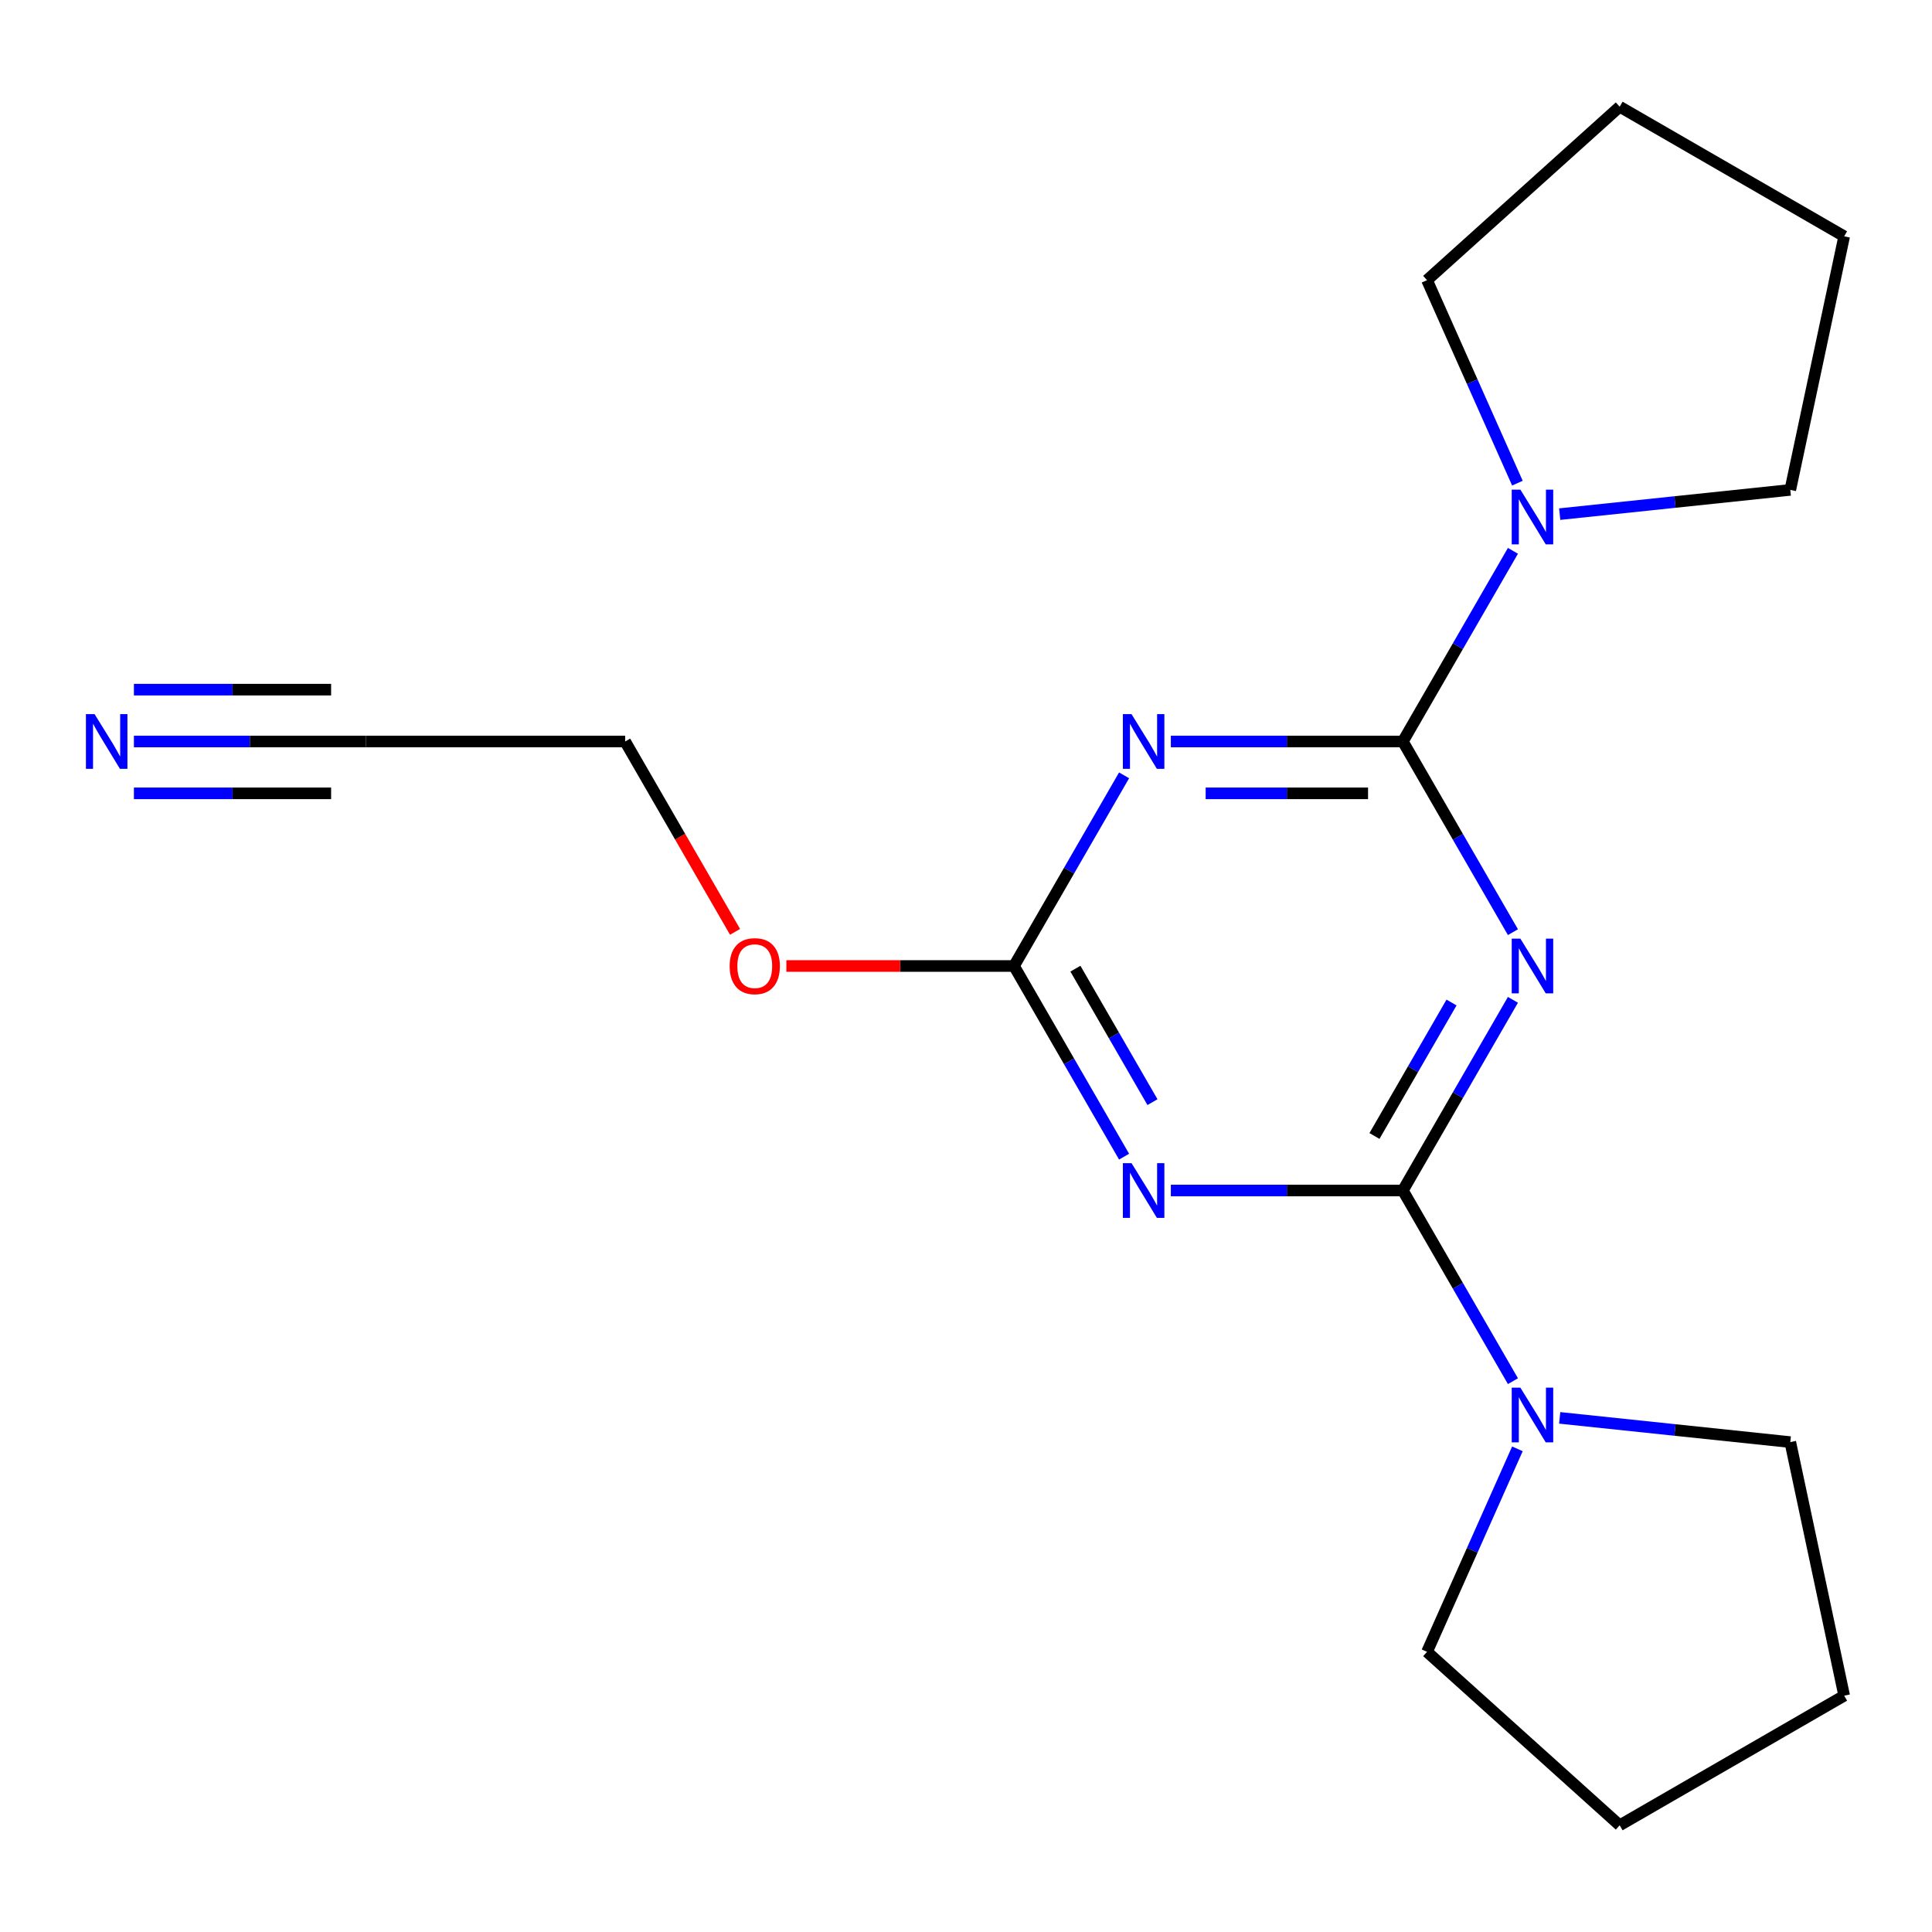 <?xml version='1.0' encoding='iso-8859-1'?>
<svg version='1.1' baseProfile='full'
              xmlns='http://www.w3.org/2000/svg'
                      xmlns:rdkit='http://www.rdkit.org/xml'
                      xmlns:xlink='http://www.w3.org/1999/xlink'
                  xml:space='preserve'
width='1000px' height='1000px' viewBox='0 0 1000 1000'>
<!-- END OF HEADER -->
<rect style='opacity:1.0;fill:#FFFFFF;stroke:none' width='1000' height='1000' x='0' y='0'> </rect>
<path class='bond-0' d='M 783.092,517.514 L 754.603,566.859' style='fill:none;fill-rule:evenodd;stroke:#0000FF;stroke-width:6px;stroke-linecap:butt;stroke-linejoin:miter;stroke-opacity:1' />
<path class='bond-0' d='M 754.603,566.859 L 726.114,616.203' style='fill:none;fill-rule:evenodd;stroke:#000000;stroke-width:6px;stroke-linecap:butt;stroke-linejoin:miter;stroke-opacity:1' />
<path class='bond-0' d='M 751.304,518.9 L 731.362,553.441' style='fill:none;fill-rule:evenodd;stroke:#0000FF;stroke-width:6px;stroke-linecap:butt;stroke-linejoin:miter;stroke-opacity:1' />
<path class='bond-0' d='M 731.362,553.441 L 711.42,587.982' style='fill:none;fill-rule:evenodd;stroke:#000000;stroke-width:6px;stroke-linecap:butt;stroke-linejoin:miter;stroke-opacity:1' />
<path class='bond-1' d='M 783.092,482.486 L 754.603,433.141' style='fill:none;fill-rule:evenodd;stroke:#0000FF;stroke-width:6px;stroke-linecap:butt;stroke-linejoin:miter;stroke-opacity:1' />
<path class='bond-1' d='M 754.603,433.141 L 726.114,383.797' style='fill:none;fill-rule:evenodd;stroke:#000000;stroke-width:6px;stroke-linecap:butt;stroke-linejoin:miter;stroke-opacity:1' />
<path class='bond-3' d='M 726.114,616.203 L 666.072,616.203' style='fill:none;fill-rule:evenodd;stroke:#000000;stroke-width:6px;stroke-linecap:butt;stroke-linejoin:miter;stroke-opacity:1' />
<path class='bond-3' d='M 666.072,616.203 L 606.029,616.203' style='fill:none;fill-rule:evenodd;stroke:#0000FF;stroke-width:6px;stroke-linecap:butt;stroke-linejoin:miter;stroke-opacity:1' />
<path class='bond-5' d='M 726.114,616.203 L 754.603,665.547' style='fill:none;fill-rule:evenodd;stroke:#000000;stroke-width:6px;stroke-linecap:butt;stroke-linejoin:miter;stroke-opacity:1' />
<path class='bond-5' d='M 754.603,665.547 L 783.092,714.891' style='fill:none;fill-rule:evenodd;stroke:#0000FF;stroke-width:6px;stroke-linecap:butt;stroke-linejoin:miter;stroke-opacity:1' />
<path class='bond-2' d='M 726.114,383.797 L 666.072,383.797' style='fill:none;fill-rule:evenodd;stroke:#000000;stroke-width:6px;stroke-linecap:butt;stroke-linejoin:miter;stroke-opacity:1' />
<path class='bond-2' d='M 666.072,383.797 L 606.029,383.797' style='fill:none;fill-rule:evenodd;stroke:#0000FF;stroke-width:6px;stroke-linecap:butt;stroke-linejoin:miter;stroke-opacity:1' />
<path class='bond-2' d='M 708.101,410.633 L 666.072,410.633' style='fill:none;fill-rule:evenodd;stroke:#000000;stroke-width:6px;stroke-linecap:butt;stroke-linejoin:miter;stroke-opacity:1' />
<path class='bond-2' d='M 666.072,410.633 L 624.042,410.633' style='fill:none;fill-rule:evenodd;stroke:#0000FF;stroke-width:6px;stroke-linecap:butt;stroke-linejoin:miter;stroke-opacity:1' />
<path class='bond-6' d='M 726.114,383.797 L 754.603,334.453' style='fill:none;fill-rule:evenodd;stroke:#000000;stroke-width:6px;stroke-linecap:butt;stroke-linejoin:miter;stroke-opacity:1' />
<path class='bond-6' d='M 754.603,334.453 L 783.092,285.109' style='fill:none;fill-rule:evenodd;stroke:#0000FF;stroke-width:6px;stroke-linecap:butt;stroke-linejoin:miter;stroke-opacity:1' />
<path class='bond-4' d='M 581.823,401.312 L 553.334,450.656' style='fill:none;fill-rule:evenodd;stroke:#0000FF;stroke-width:6px;stroke-linecap:butt;stroke-linejoin:miter;stroke-opacity:1' />
<path class='bond-4' d='M 553.334,450.656 L 524.845,500' style='fill:none;fill-rule:evenodd;stroke:#000000;stroke-width:6px;stroke-linecap:butt;stroke-linejoin:miter;stroke-opacity:1' />
<path class='bond-19' d='M 581.823,598.688 L 553.334,549.344' style='fill:none;fill-rule:evenodd;stroke:#0000FF;stroke-width:6px;stroke-linecap:butt;stroke-linejoin:miter;stroke-opacity:1' />
<path class='bond-19' d='M 553.334,549.344 L 524.845,500' style='fill:none;fill-rule:evenodd;stroke:#000000;stroke-width:6px;stroke-linecap:butt;stroke-linejoin:miter;stroke-opacity:1' />
<path class='bond-19' d='M 596.516,570.467 L 576.574,535.926' style='fill:none;fill-rule:evenodd;stroke:#0000FF;stroke-width:6px;stroke-linecap:butt;stroke-linejoin:miter;stroke-opacity:1' />
<path class='bond-19' d='M 576.574,535.926 L 556.632,501.385' style='fill:none;fill-rule:evenodd;stroke:#000000;stroke-width:6px;stroke-linecap:butt;stroke-linejoin:miter;stroke-opacity:1' />
<path class='bond-9' d='M 524.845,500 L 465.932,500' style='fill:none;fill-rule:evenodd;stroke:#000000;stroke-width:6px;stroke-linecap:butt;stroke-linejoin:miter;stroke-opacity:1' />
<path class='bond-9' d='M 465.932,500 L 407.02,500' style='fill:none;fill-rule:evenodd;stroke:#FF0000;stroke-width:6px;stroke-linecap:butt;stroke-linejoin:miter;stroke-opacity:1' />
<path class='bond-11' d='M 807.298,733.887 L 866.973,740.159' style='fill:none;fill-rule:evenodd;stroke:#0000FF;stroke-width:6px;stroke-linecap:butt;stroke-linejoin:miter;stroke-opacity:1' />
<path class='bond-11' d='M 866.973,740.159 L 926.648,746.431' style='fill:none;fill-rule:evenodd;stroke:#000000;stroke-width:6px;stroke-linecap:butt;stroke-linejoin:miter;stroke-opacity:1' />
<path class='bond-12' d='M 785.406,749.92 L 762.017,802.452' style='fill:none;fill-rule:evenodd;stroke:#0000FF;stroke-width:6px;stroke-linecap:butt;stroke-linejoin:miter;stroke-opacity:1' />
<path class='bond-12' d='M 762.017,802.452 L 738.628,854.984' style='fill:none;fill-rule:evenodd;stroke:#000000;stroke-width:6px;stroke-linecap:butt;stroke-linejoin:miter;stroke-opacity:1' />
<path class='bond-10' d='M 785.406,250.08 L 762.017,197.548' style='fill:none;fill-rule:evenodd;stroke:#0000FF;stroke-width:6px;stroke-linecap:butt;stroke-linejoin:miter;stroke-opacity:1' />
<path class='bond-10' d='M 762.017,197.548 L 738.628,145.016' style='fill:none;fill-rule:evenodd;stroke:#000000;stroke-width:6px;stroke-linecap:butt;stroke-linejoin:miter;stroke-opacity:1' />
<path class='bond-13' d='M 807.298,266.113 L 866.973,259.841' style='fill:none;fill-rule:evenodd;stroke:#0000FF;stroke-width:6px;stroke-linecap:butt;stroke-linejoin:miter;stroke-opacity:1' />
<path class='bond-13' d='M 866.973,259.841 L 926.648,253.569' style='fill:none;fill-rule:evenodd;stroke:#000000;stroke-width:6px;stroke-linecap:butt;stroke-linejoin:miter;stroke-opacity:1' />
<path class='bond-7' d='M 69.312,383.797 L 129.354,383.797' style='fill:none;fill-rule:evenodd;stroke:#0000FF;stroke-width:6px;stroke-linecap:butt;stroke-linejoin:miter;stroke-opacity:1' />
<path class='bond-7' d='M 129.354,383.797 L 189.396,383.797' style='fill:none;fill-rule:evenodd;stroke:#000000;stroke-width:6px;stroke-linecap:butt;stroke-linejoin:miter;stroke-opacity:1' />
<path class='bond-7' d='M 69.312,410.633 L 120.348,410.633' style='fill:none;fill-rule:evenodd;stroke:#0000FF;stroke-width:6px;stroke-linecap:butt;stroke-linejoin:miter;stroke-opacity:1' />
<path class='bond-7' d='M 120.348,410.633 L 171.384,410.633' style='fill:none;fill-rule:evenodd;stroke:#000000;stroke-width:6px;stroke-linecap:butt;stroke-linejoin:miter;stroke-opacity:1' />
<path class='bond-7' d='M 69.312,356.961 L 120.348,356.961' style='fill:none;fill-rule:evenodd;stroke:#0000FF;stroke-width:6px;stroke-linecap:butt;stroke-linejoin:miter;stroke-opacity:1' />
<path class='bond-7' d='M 120.348,356.961 L 171.384,356.961' style='fill:none;fill-rule:evenodd;stroke:#000000;stroke-width:6px;stroke-linecap:butt;stroke-linejoin:miter;stroke-opacity:1' />
<path class='bond-8' d='M 189.396,383.797 L 323.576,383.797' style='fill:none;fill-rule:evenodd;stroke:#000000;stroke-width:6px;stroke-linecap:butt;stroke-linejoin:miter;stroke-opacity:1' />
<path class='bond-14' d='M 380.461,482.326 L 352.018,433.061' style='fill:none;fill-rule:evenodd;stroke:#FF0000;stroke-width:6px;stroke-linecap:butt;stroke-linejoin:miter;stroke-opacity:1' />
<path class='bond-14' d='M 352.018,433.061 L 323.576,383.797' style='fill:none;fill-rule:evenodd;stroke:#000000;stroke-width:6px;stroke-linecap:butt;stroke-linejoin:miter;stroke-opacity:1' />
<path class='bond-18' d='M 738.628,145.016 L 838.343,55.232' style='fill:none;fill-rule:evenodd;stroke:#000000;stroke-width:6px;stroke-linecap:butt;stroke-linejoin:miter;stroke-opacity:1' />
<path class='bond-15' d='M 926.648,746.431 L 954.545,877.678' style='fill:none;fill-rule:evenodd;stroke:#000000;stroke-width:6px;stroke-linecap:butt;stroke-linejoin:miter;stroke-opacity:1' />
<path class='bond-16' d='M 738.628,854.984 L 838.343,944.768' style='fill:none;fill-rule:evenodd;stroke:#000000;stroke-width:6px;stroke-linecap:butt;stroke-linejoin:miter;stroke-opacity:1' />
<path class='bond-17' d='M 926.648,253.569 L 954.545,122.322' style='fill:none;fill-rule:evenodd;stroke:#000000;stroke-width:6px;stroke-linecap:butt;stroke-linejoin:miter;stroke-opacity:1' />
<path class='bond-21' d='M 954.545,877.678 L 838.343,944.768' style='fill:none;fill-rule:evenodd;stroke:#000000;stroke-width:6px;stroke-linecap:butt;stroke-linejoin:miter;stroke-opacity:1' />
<path class='bond-20' d='M 954.545,122.322 L 838.343,55.232' style='fill:none;fill-rule:evenodd;stroke:#000000;stroke-width:6px;stroke-linecap:butt;stroke-linejoin:miter;stroke-opacity:1' />
<path  class='atom-0' d='M 786.944 485.84
L 796.224 500.84
Q 797.144 502.32, 798.624 505
Q 800.104 507.68, 800.184 507.84
L 800.184 485.84
L 803.944 485.84
L 803.944 514.16
L 800.064 514.16
L 790.104 497.76
Q 788.944 495.84, 787.704 493.64
Q 786.504 491.44, 786.144 490.76
L 786.144 514.16
L 782.464 514.16
L 782.464 485.84
L 786.944 485.84
' fill='#0000FF'/>
<path  class='atom-3' d='M 585.675 369.637
L 594.955 384.637
Q 595.875 386.117, 597.355 388.797
Q 598.835 391.477, 598.915 391.637
L 598.915 369.637
L 602.675 369.637
L 602.675 397.957
L 598.795 397.957
L 588.835 381.557
Q 587.675 379.637, 586.435 377.437
Q 585.235 375.237, 584.875 374.557
L 584.875 397.957
L 581.195 397.957
L 581.195 369.637
L 585.675 369.637
' fill='#0000FF'/>
<path  class='atom-4' d='M 585.675 602.043
L 594.955 617.043
Q 595.875 618.523, 597.355 621.203
Q 598.835 623.883, 598.915 624.043
L 598.915 602.043
L 602.675 602.043
L 602.675 630.363
L 598.795 630.363
L 588.835 613.963
Q 587.675 612.043, 586.435 609.843
Q 585.235 607.643, 584.875 606.963
L 584.875 630.363
L 581.195 630.363
L 581.195 602.043
L 585.675 602.043
' fill='#0000FF'/>
<path  class='atom-6' d='M 786.944 718.246
L 796.224 733.246
Q 797.144 734.726, 798.624 737.406
Q 800.104 740.086, 800.184 740.246
L 800.184 718.246
L 803.944 718.246
L 803.944 746.566
L 800.064 746.566
L 790.104 730.166
Q 788.944 728.246, 787.704 726.046
Q 786.504 723.846, 786.144 723.166
L 786.144 746.566
L 782.464 746.566
L 782.464 718.246
L 786.944 718.246
' fill='#0000FF'/>
<path  class='atom-7' d='M 786.944 253.434
L 796.224 268.434
Q 797.144 269.914, 798.624 272.594
Q 800.104 275.274, 800.184 275.434
L 800.184 253.434
L 803.944 253.434
L 803.944 281.754
L 800.064 281.754
L 790.104 265.354
Q 788.944 263.434, 787.704 261.234
Q 786.504 259.034, 786.144 258.354
L 786.144 281.754
L 782.464 281.754
L 782.464 253.434
L 786.944 253.434
' fill='#0000FF'/>
<path  class='atom-8' d='M 48.957 369.637
L 58.237 384.637
Q 59.157 386.117, 60.637 388.797
Q 62.117 391.477, 62.197 391.637
L 62.197 369.637
L 65.957 369.637
L 65.957 397.957
L 62.077 397.957
L 52.117 381.557
Q 50.957 379.637, 49.717 377.437
Q 48.517 375.237, 48.157 374.557
L 48.157 397.957
L 44.477 397.957
L 44.477 369.637
L 48.957 369.637
' fill='#0000FF'/>
<path  class='atom-10' d='M 377.666 500.08
Q 377.666 493.28, 381.026 489.48
Q 384.386 485.68, 390.666 485.68
Q 396.946 485.68, 400.306 489.48
Q 403.666 493.28, 403.666 500.08
Q 403.666 506.96, 400.266 510.88
Q 396.866 514.76, 390.666 514.76
Q 384.426 514.76, 381.026 510.88
Q 377.666 507, 377.666 500.08
M 390.666 511.56
Q 394.986 511.56, 397.306 508.68
Q 399.666 505.76, 399.666 500.08
Q 399.666 494.52, 397.306 491.72
Q 394.986 488.88, 390.666 488.88
Q 386.346 488.88, 383.986 491.68
Q 381.666 494.48, 381.666 500.08
Q 381.666 505.8, 383.986 508.68
Q 386.346 511.56, 390.666 511.56
' fill='#FF0000'/>
</svg>
